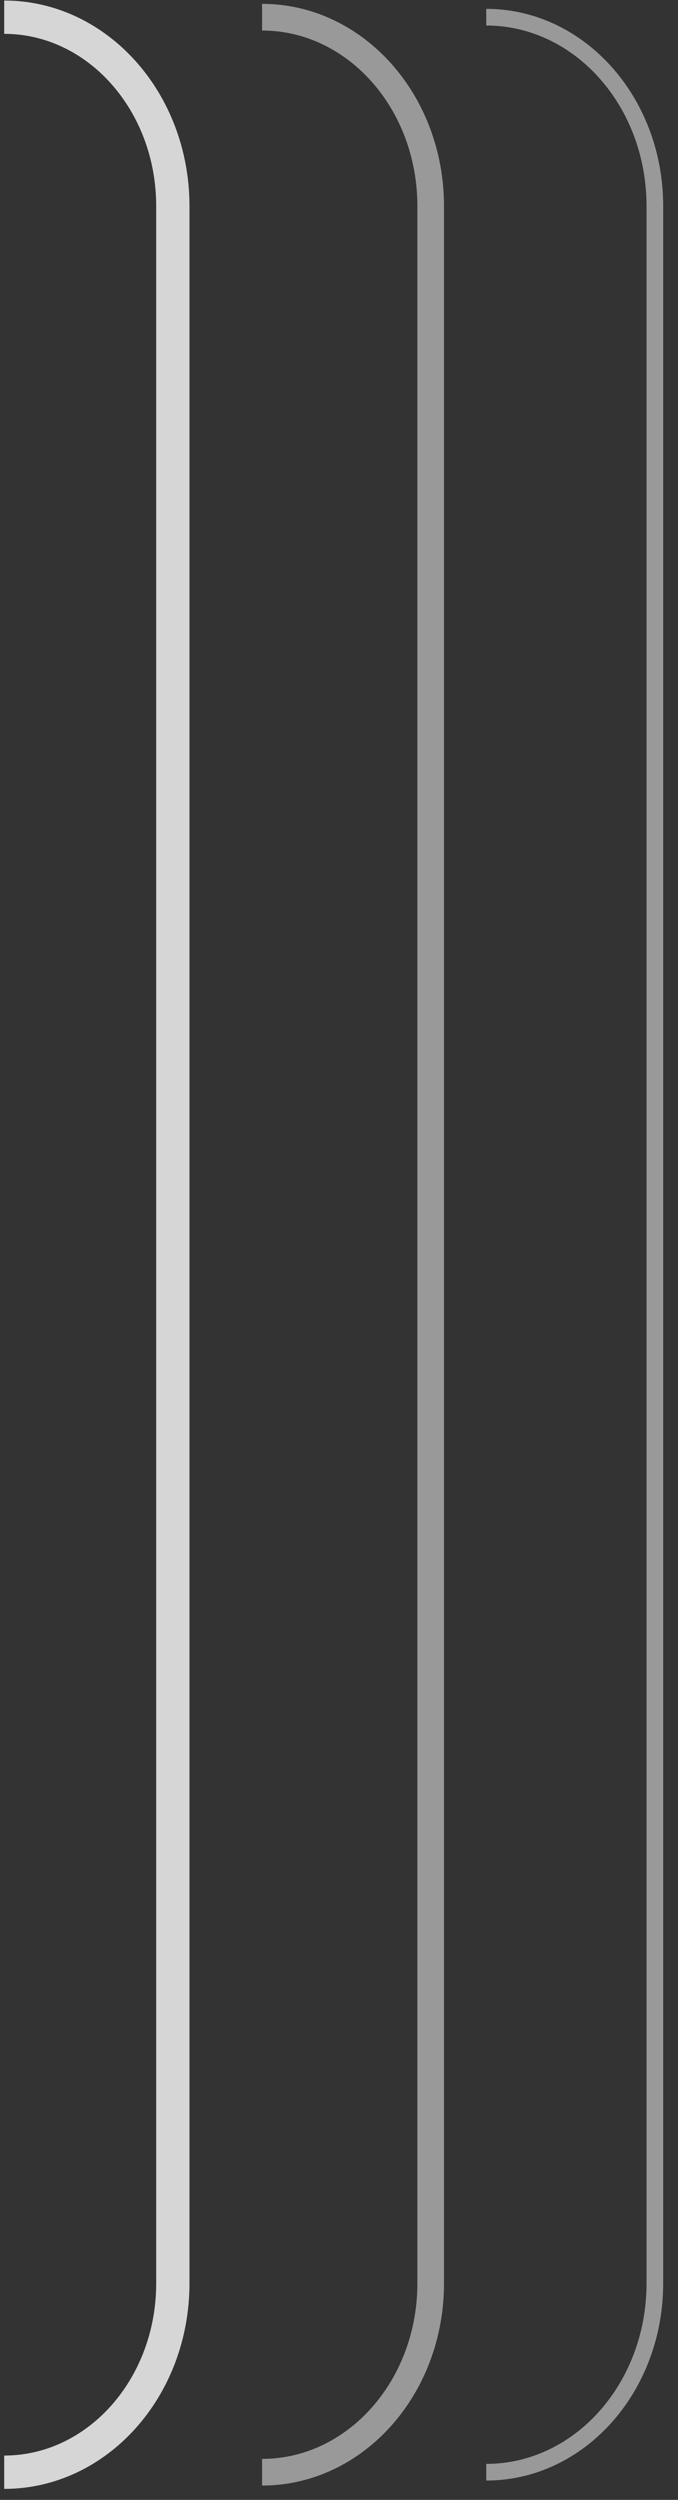 <?xml version="1.0" encoding="UTF-8"?> <svg xmlns="http://www.w3.org/2000/svg" width="22" height="81" viewBox="0 0 22 81" fill="none"><rect x="0" y="0" width="22" height="81" fill="#333333" stroke="none"/> <path d="M0.136 80.104C3.158 80.104 5.608 77.365 5.608 73.985V6.676C5.608 3.297 3.158 0.557 0.136 0.557" stroke="white" stroke-opacity="0.8" stroke-width="1.08"></path> <path d="M8.504 80.104C11.526 80.104 13.975 77.364 13.975 73.985V6.676C13.975 3.296 11.526 0.557 8.504 0.557" stroke="white" stroke-opacity="0.5" stroke-width="0.864"></path> <path d="M15.778 80.104C18.8 80.104 21.249 77.364 21.249 73.985V6.676C21.249 3.296 18.8 0.557 15.778 0.557" stroke="white" stroke-opacity="0.5" stroke-width="0.54"></path> </svg> 